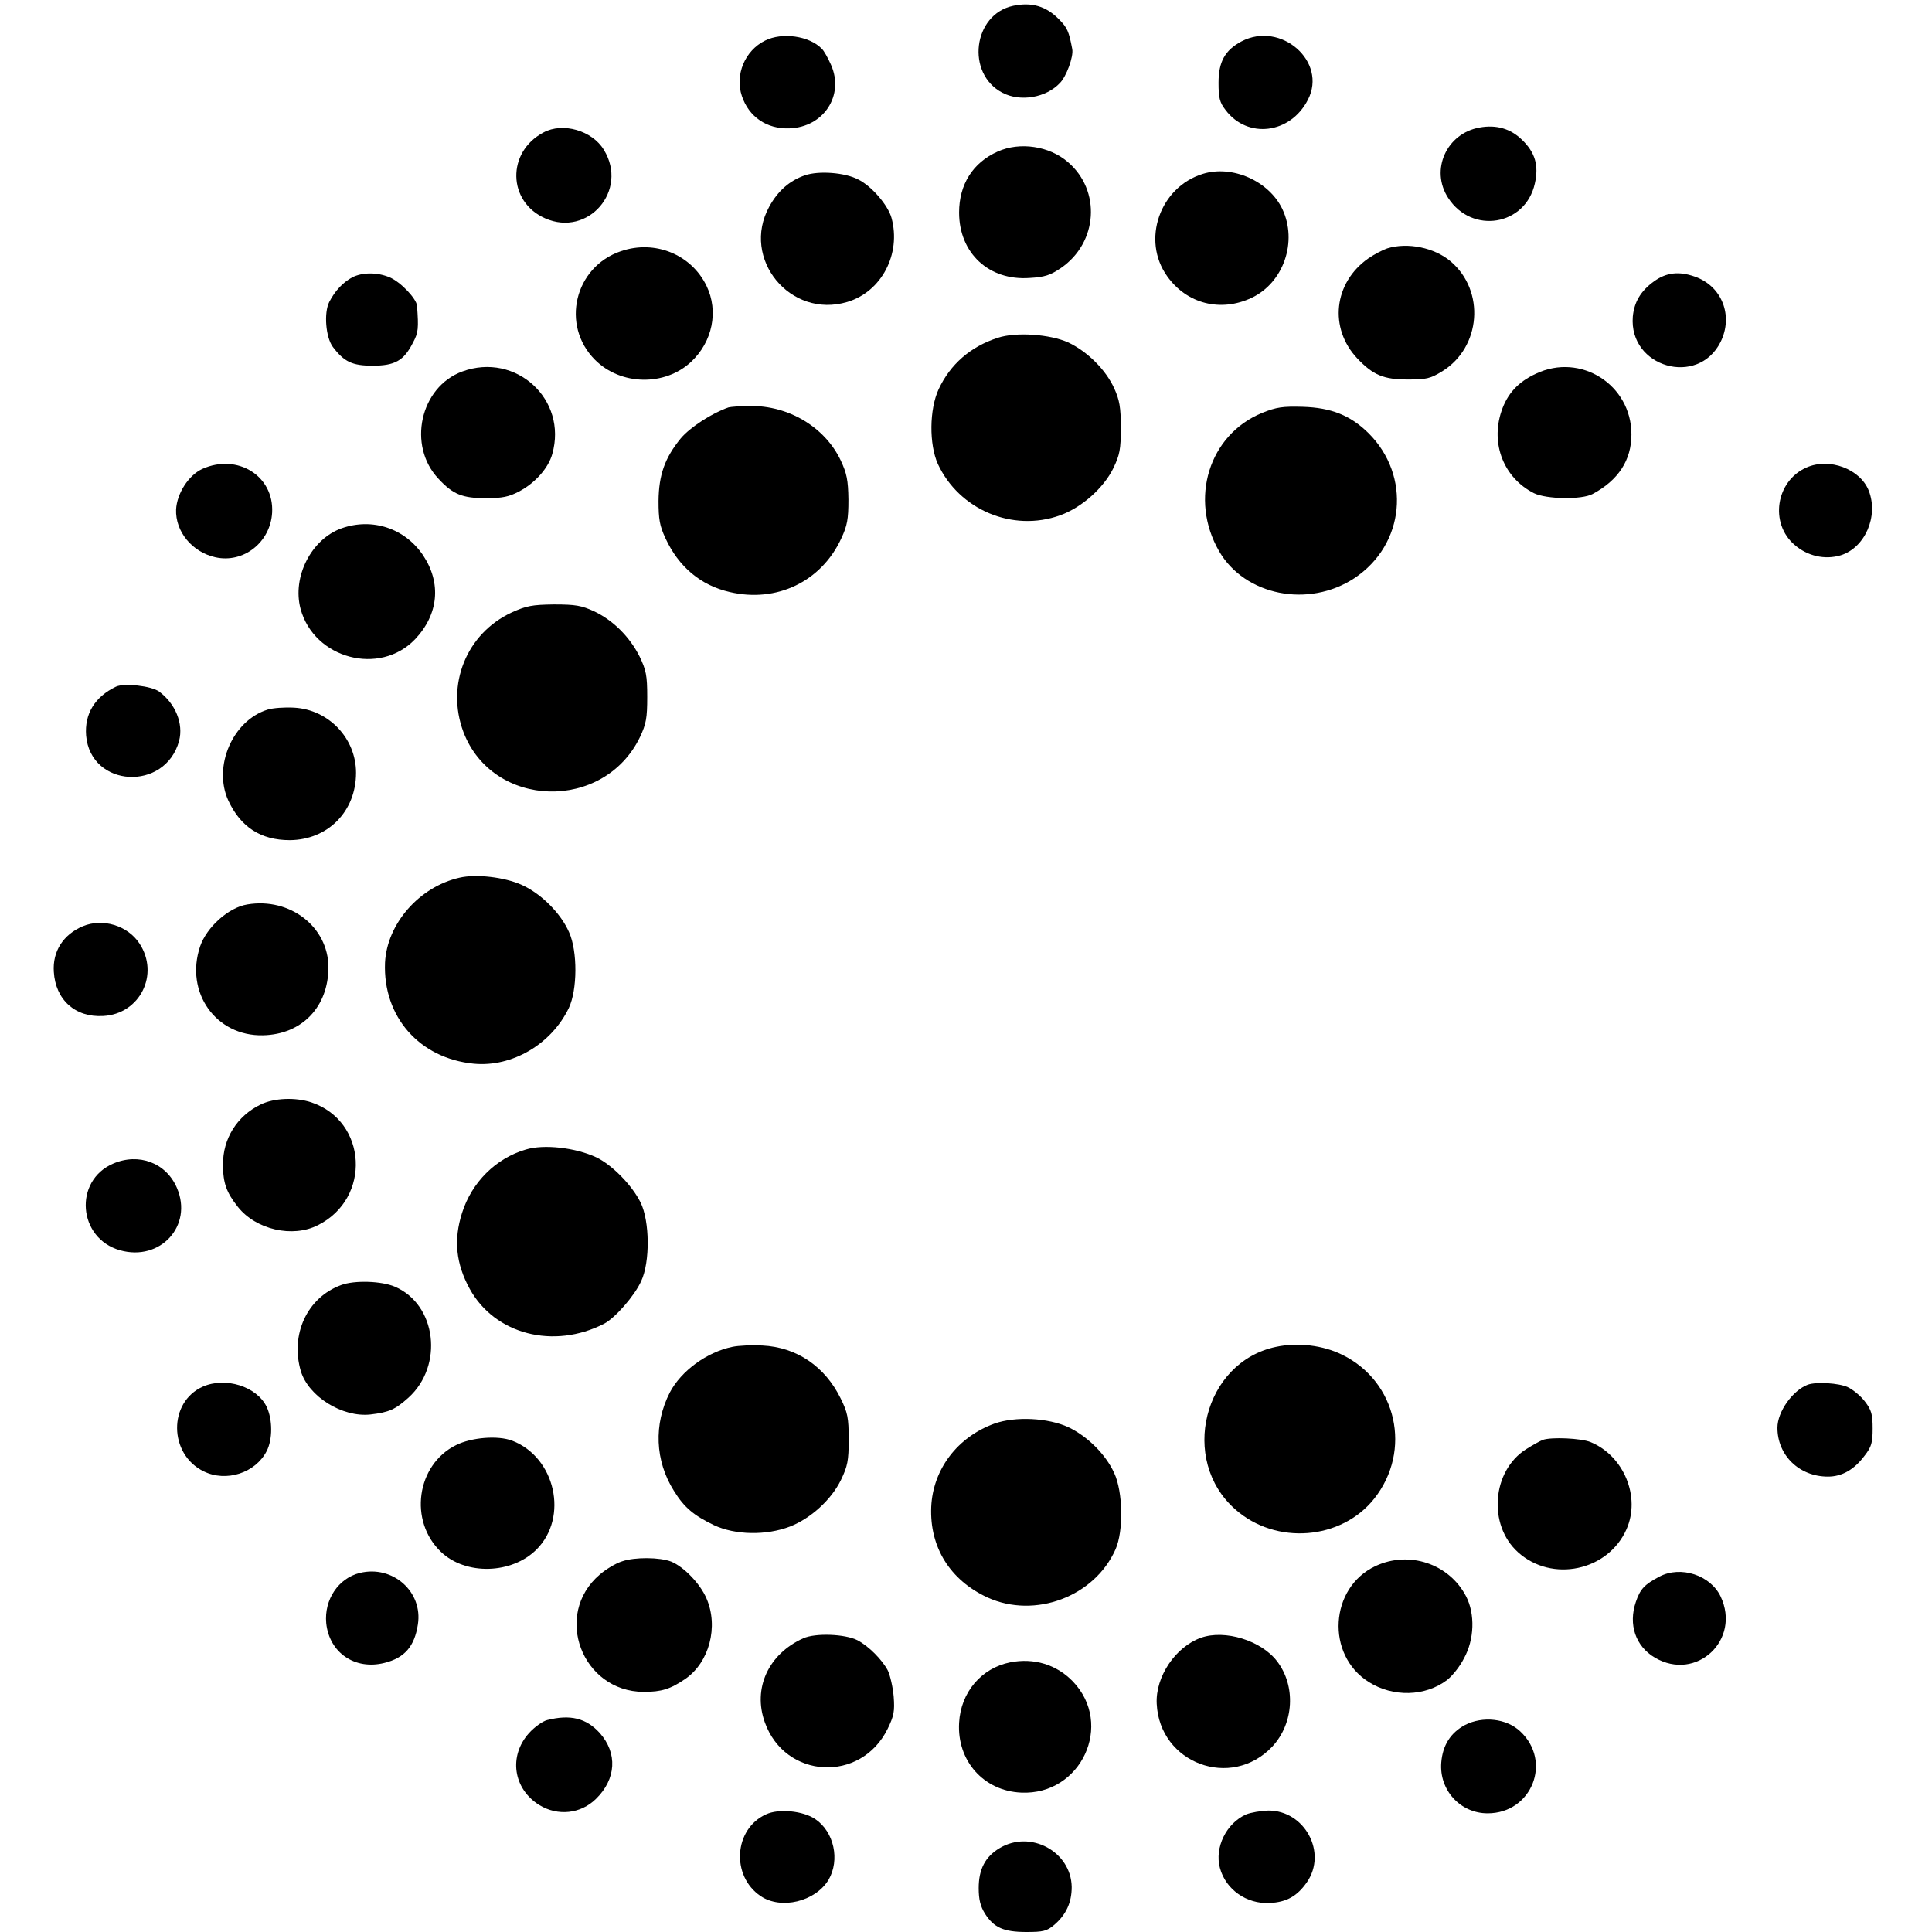 <?xml version="1.0" standalone="no"?>
<!DOCTYPE svg PUBLIC "-//W3C//DTD SVG 20010904//EN"
 "http://www.w3.org/TR/2001/REC-SVG-20010904/DTD/svg10.dtd">
<svg version="1.0" xmlns="http://www.w3.org/2000/svg"
 width="700pt" height="700pt" viewBox="0 0 700 700"
 preserveAspectRatio="xMidYMid meet">
<g transform="translate(0,700) scale(0.1,-0.1)"
fill="#000000" stroke="none">
<path d="M3671 6979 c-146 -31 -172 -246 -39 -315 65 -34 158 -18 208 35 24
24 50 96 45 123 -12 64 -18 78 -48 108 -47 48 -99 63 -166 49z"/>
<path d="M2772 6853 c-73 -36 -110 -124 -84 -201 25 -75 90 -120 172 -117 124
4 200 119 151 230 -11 25 -26 52 -34 59 -45 46 -143 60 -205 29z"/>
<path d="M4498 6850 c-60 -32 -83 -74 -83 -150 0 -54 4 -71 25 -98 80 -107
236 -87 299 37 71 138 -98 286 -241 211z"/>
<path d="M5361 6538 c-120 -21 -180 -154 -114 -255 86 -133 280 -101 314 52
15 66 1 113 -47 159 -41 40 -93 55 -153 44z"/>
<path d="M1969 6520 c-134 -71 -130 -251 6 -311 156 -69 303 101 213 248 -42
70 -149 101 -219 63z"/>
<path d="M3615 6451 c-90 -40 -140 -119 -140 -221 0 -147 108 -248 256 -237
54 3 75 10 113 36 134 92 146 281 25 384 -67 58 -174 74 -254 38z"/>
<path d="M2917 6365 c-56 -19 -99 -57 -130 -114 -103 -188 76 -407 283 -345
124 37 196 174 160 305 -13 46 -72 115 -121 139 -48 25 -142 32 -192 15z"/>
<path d="M4358 6370 c-156 -48 -223 -240 -129 -371 71 -100 194 -131 306 -78
116 55 167 204 111 322 -49 102 -182 160 -288 127z"/>
<path d="M2250 6090 c-169 -57 -219 -269 -94 -394 93 -93 253 -96 348 -7 78
73 100 184 56 275 -55 114 -187 168 -310 126z"/>
<path d="M5026 6100 c-15 -5 -46 -21 -68 -36 -126 -88 -144 -253 -40 -363 57
-60 95 -76 183 -76 67 0 81 3 125 30 140 87 156 291 30 398 -59 50 -156 70
-230 47z"/>
<path d="M1276 5995 c-33 -18 -62 -48 -83 -89 -20 -39 -13 -128 13 -163 41
-54 70 -68 144 -68 81 0 113 18 146 83 20 37 21 52 15 134 -2 26 -60 87 -99
103 -44 19 -99 19 -136 0z"/>
<path d="M5992 5980 c-47 -34 -71 -74 -76 -127 -15 -184 236 -256 318 -92 47
95 5 203 -94 237 -57 20 -103 15 -148 -18z"/>
<path d="M3615 5776 c-99 -32 -172 -96 -214 -186 -34 -73 -35 -200 -3 -271 77
-166 271 -248 443 -186 78 28 158 99 193 171 23 48 27 68 27 146 0 75 -5 101
-24 143 -31 68 -97 133 -166 166 -66 30 -190 39 -256 17z"/>
<path d="M1675 5654 c-153 -56 -200 -269 -86 -389 52 -56 86 -70 171 -70 60 0
84 5 120 24 58 30 107 85 121 136 56 198 -132 370 -326 299z"/>
<path d="M5565 5646 c-65 -30 -104 -73 -125 -136 -40 -119 9 -242 118 -297 45
-22 173 -24 212 -3 94 50 141 123 141 216 0 180 -184 297 -346 220z"/>
<path d="M2640 5524 c-59 -20 -140 -72 -174 -113 -57 -70 -79 -131 -80 -226 0
-66 4 -90 25 -135 48 -104 128 -171 233 -195 170 -40 332 38 404 194 22 47 26
70 26 141 -1 71 -6 95 -28 142 -57 120 -188 199 -329 197 -34 0 -69 -3 -77 -5z"/>
<path d="M4573 5504 c-193 -79 -265 -312 -156 -501 93 -161 324 -207 490 -98
184 122 207 371 51 526 -65 64 -135 92 -238 95 -72 2 -95 -1 -147 -22z"/>
<path d="M733 5301 c-50 -23 -92 -89 -95 -147 -3 -80 58 -154 142 -173 102
-23 200 54 206 162 7 133 -126 215 -253 158z"/>
<path d="M6545 5306 c-111 -49 -134 -202 -43 -280 47 -41 110 -55 167 -38 88
27 138 141 102 234 -31 79 -143 121 -226 84z"/>
<path d="M1238 5086 c-110 -39 -180 -176 -149 -292 49 -181 287 -244 415 -110
85 90 96 203 29 304 -66 98 -184 137 -295 98z"/>
<path d="M1854 4781 c-164 -76 -239 -262 -175 -433 106 -279 509 -290 640 -18
22 47 26 68 26 145 0 78 -4 97 -28 147 -36 71 -95 130 -164 163 -46 21 -67 25
-146 25 -79 -1 -100 -5 -153 -29z"/>
<path d="M420 4512 c-77 -37 -114 -99 -108 -177 16 -189 287 -204 337 -19 16
62 -13 134 -72 178 -28 21 -128 32 -157 18z"/>
<path d="M970 4429 c-127 -39 -199 -206 -143 -329 45 -97 118 -144 223 -144
138 1 240 104 240 244 0 125 -99 229 -224 236 -34 2 -77 -1 -96 -7z"/>
<path d="M1665 3820 c-146 -33 -263 -167 -270 -308 -8 -196 125 -347 322 -366
139 -13 281 71 344 202 31 65 32 205 1 274 -30 69 -102 141 -172 172 -62 28
-165 40 -225 26z"/>
<path d="M896 3723 c-68 -11 -147 -82 -171 -152 -56 -166 57 -326 228 -322
141 3 237 103 237 247 -1 146 -139 253 -294 227z"/>
<path d="M300 3644 c-71 -30 -110 -91 -105 -165 6 -101 77 -166 179 -160 133
7 205 151 131 263 -43 65 -133 92 -205 62z"/>
<path d="M944 2998 c-85 -41 -137 -124 -136 -218 0 -66 12 -100 54 -153 65
-82 198 -113 290 -66 194 97 179 377 -24 445 -58 19 -135 16 -184 -8z"/>
<path d="M1905 2835 c-109 -32 -196 -119 -231 -230 -31 -97 -22 -184 28 -275
91 -165 304 -220 487 -126 40 21 110 101 134 154 33 70 31 218 -2 285 -31 63
-104 137 -161 164 -75 35 -190 48 -255 28z"/>
<path d="M410 2784 c-144 -62 -128 -271 25 -314 146 -41 265 89 206 226 -39
91 -138 128 -231 88z"/>
<path d="M1236 2344 c-123 -45 -185 -179 -146 -312 28 -92 150 -168 252 -157
68 8 90 18 138 61 128 116 102 337 -49 402 -49 21 -147 24 -195 6z"/>
<path d="M2653 2120 c-92 -19 -185 -87 -226 -165 -59 -115 -54 -248 15 -357
37 -60 72 -89 145 -124 77 -36 189 -38 275 -5 75 29 150 97 185 169 24 50 28
69 28 147 0 79 -4 97 -29 148 -57 116 -159 186 -284 192 -37 2 -86 0 -109 -5z"/>
<path d="M4623 2120 c-262 -55 -351 -410 -147 -589 147 -130 384 -111 503 39
138 174 82 424 -115 521 -70 35 -162 46 -241 29z"/>
<path d="M735 1976 c-126 -56 -124 -245 3 -307 82 -40 187 -6 228 73 22 42 22
115 0 161 -36 74 -149 109 -231 73z"/>
<path d="M6550 1983 c-55 -21 -110 -98 -110 -156 0 -100 79 -177 183 -177 51
0 95 25 133 76 25 32 29 47 29 98 0 51 -4 67 -28 98 -15 20 -43 43 -62 52 -32
15 -114 20 -145 9z"/>
<path d="M3603 1842 c-133 -48 -223 -165 -229 -302 -6 -146 68 -265 204 -328
172 -78 388 3 464 175 29 66 27 207 -5 276 -31 68 -97 133 -166 166 -74 34
-192 40 -268 13z"/>
<path d="M1652 1764 c-143 -71 -172 -275 -54 -387 89 -85 256 -81 346 9 117
117 68 334 -88 394 -52 20 -148 12 -204 -16z"/>
<path d="M5590 1783 c-8 -3 -36 -18 -61 -34 -123 -78 -139 -274 -29 -373 123
-111 326 -68 393 83 52 117 -9 266 -130 316 -34 14 -142 19 -173 8z"/>
<path d="M2254 1343 c-23 -7 -59 -29 -81 -48 -170 -145 -65 -424 159 -425 65
0 97 10 151 47 87 60 121 189 77 291 -23 54 -82 115 -128 134 -41 16 -132 17
-178 1z"/>
<path d="M4984 1326 c-167 -78 -181 -322 -25 -420 88 -56 205 -53 284 7 18 14
46 48 61 78 38 68 41 161 8 225 -61 118 -206 167 -328 110z"/>
<path d="M1304 1301 c-78 -19 -130 -97 -122 -182 11 -107 104 -171 211 -144
73 18 109 60 121 139 19 119 -91 216 -210 187z"/>
<path d="M6013 1288 c-55 -29 -70 -45 -86 -92 -28 -82 -1 -161 69 -202 150
-88 313 64 238 222 -37 77 -144 112 -221 72z"/>
<path d="M2910 1064 c-126 -57 -183 -181 -139 -304 73 -206 348 -221 445 -24
23 47 26 64 22 117 -3 35 -13 77 -21 94 -21 40 -70 89 -110 110 -45 23 -153
27 -197 7z"/>
<path d="M4351 1066 c-92 -33 -165 -141 -160 -239 10 -216 270 -313 419 -155
78 84 86 219 17 309 -57 75 -189 116 -276 85z"/>
<path d="M3660 977 c-105 -21 -179 -109 -185 -219 -8 -138 89 -247 225 -253
217 -10 337 247 187 403 -59 61 -141 86 -227 69z"/>
<path d="M1983 768 c-17 -4 -47 -26 -66 -47 -75 -83 -58 -202 37 -261 67 -41
150 -32 205 22 74 72 79 166 14 239 -49 54 -107 68 -190 47z"/>
<path d="M5308 750 c-52 -28 -81 -73 -86 -136 -8 -100 69 -184 168 -184 160 0
235 188 118 297 -50 47 -136 56 -200 23z"/>
<path d="M2775 426 c-116 -53 -127 -223 -19 -296 74 -50 198 -20 246 59 42 72
20 174 -48 220 -44 30 -133 39 -179 17z"/>
<path d="M4515 426 c-72 -32 -115 -120 -95 -194 21 -78 96 -131 180 -127 62 3
100 25 135 75 75 108 -8 261 -140 260 -27 -1 -63 -7 -80 -14z"/>
<path d="M3622 304 c-52 -31 -76 -76 -76 -145 0 -41 6 -66 23 -93 32 -50 67
-66 150 -66 60 0 74 3 101 26 43 37 63 81 63 137 -2 128 -149 208 -261 141z"/>
</g>
</svg>
